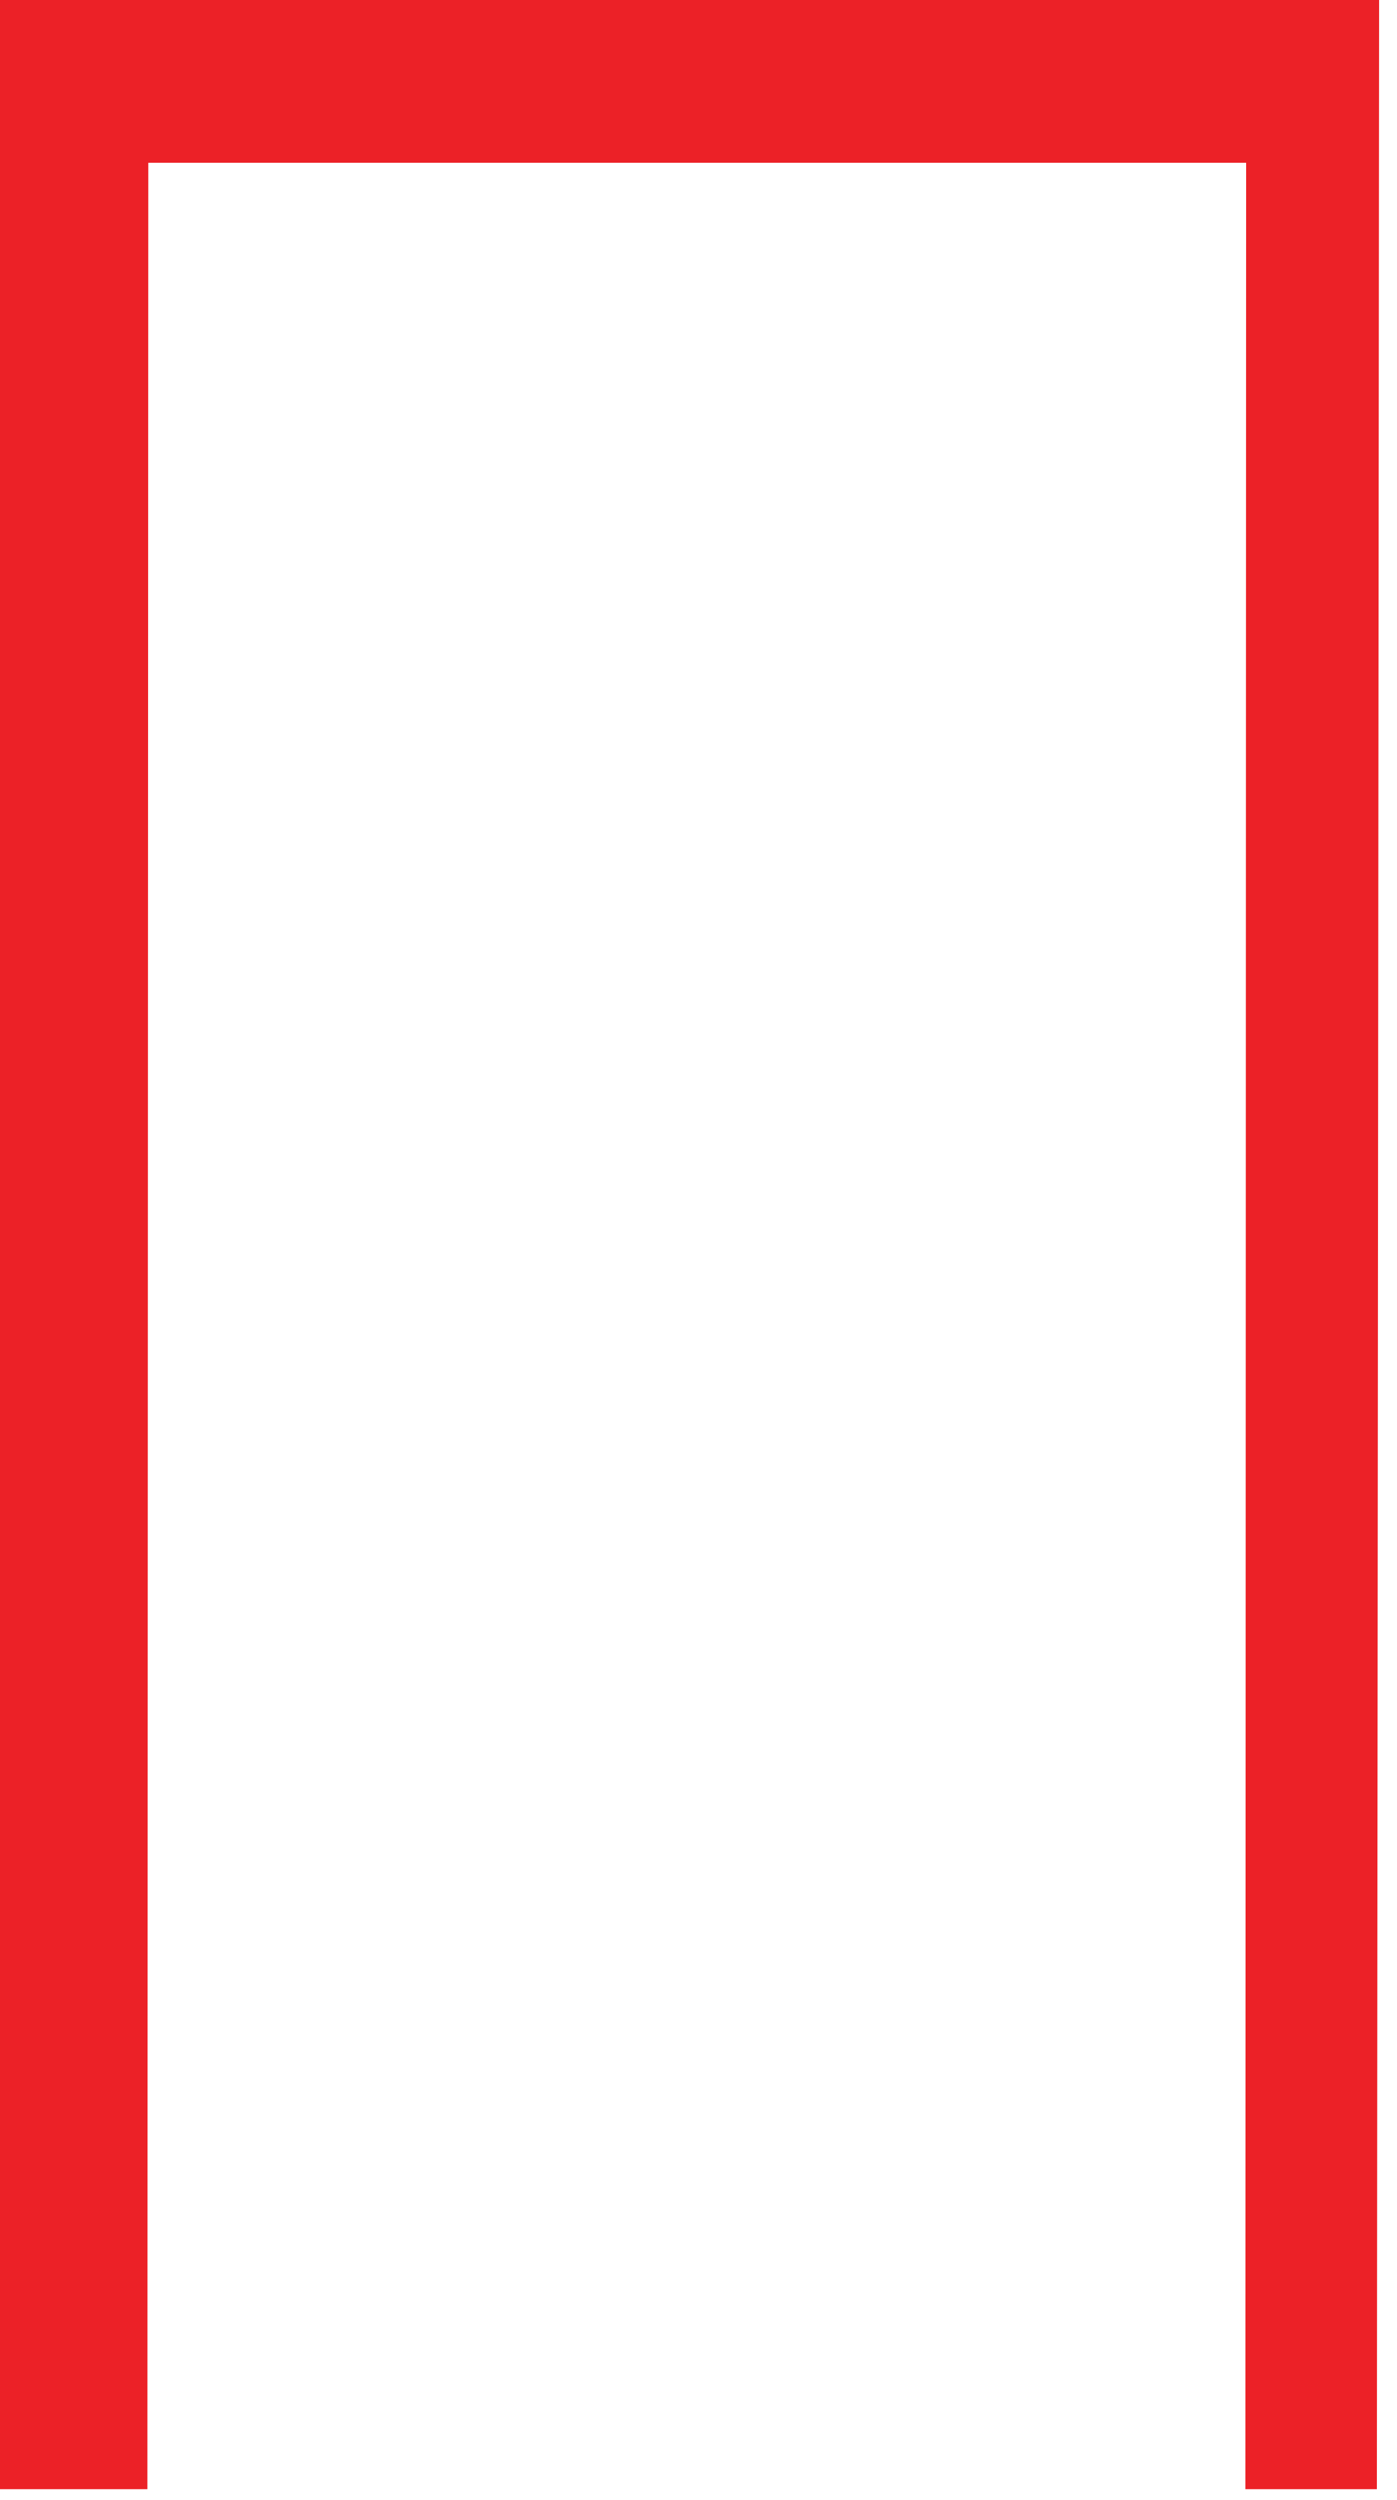 <svg width="52" height="93" viewBox="0 0 52 93" fill="none" xmlns="http://www.w3.org/2000/svg">
<path d="M0 0L51.334 0L51.251 92.595H46.356L46.384 6.055L5.52 6.055L5.486 92.595H0L0 0Z" fill="#EC2127"/>
</svg>
